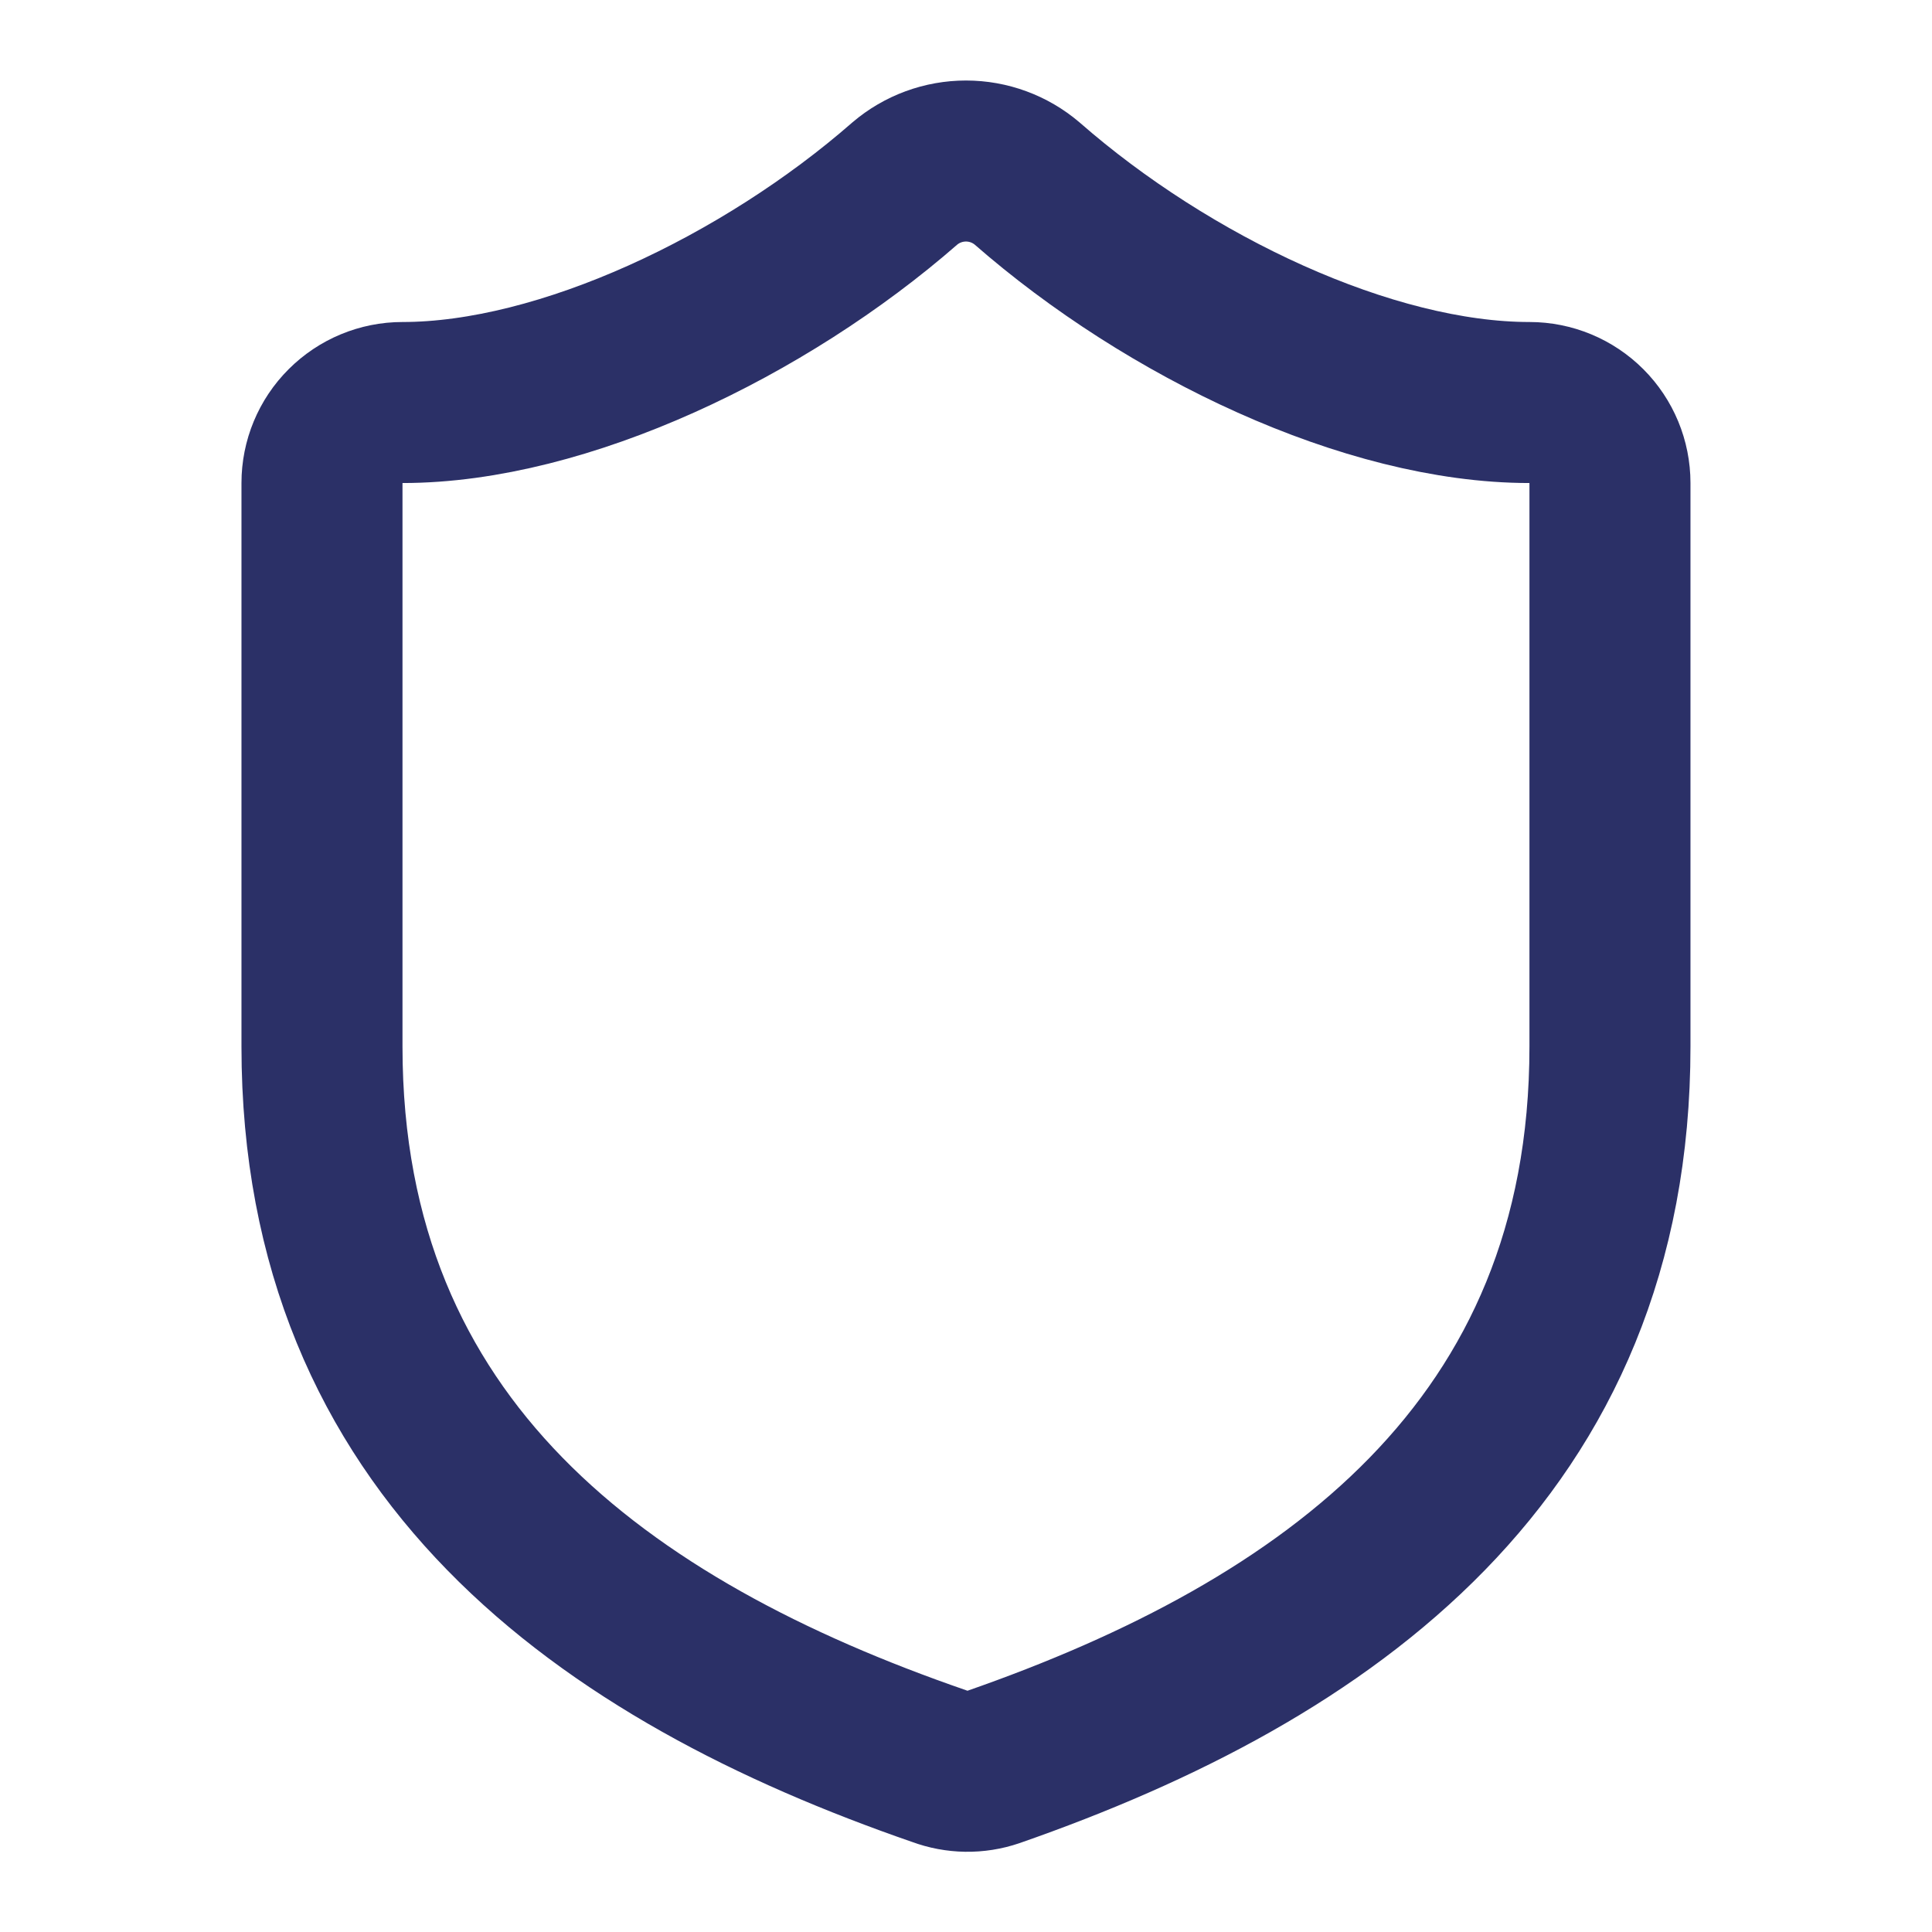 <svg width="32" height="32" viewBox="0 0 32 32" fill="none" xmlns="http://www.w3.org/2000/svg">
<path d="M26.666 17.334C26.666 24 22 27.334 16.453 29.267C16.163 29.366 15.847 29.361 15.56 29.254C10 27.334 5.333 24 5.333 17.334V8C5.333 7.647 5.473 7.308 5.724 7.058C5.974 6.808 6.313 6.667 6.666 6.667C9.333 6.667 12.666 5.067 14.986 3.04C15.269 2.799 15.628 2.667 16 2.667C16.371 2.667 16.73 2.799 17.013 3.04C19.346 5.08 22.666 6.667 25.333 6.667C25.687 6.667 26.026 6.808 26.276 7.058C26.526 7.308 26.666 7.647 26.666 8V17.334Z" stroke="#2B3067" stroke-width="2.667" stroke-linecap="round" stroke-linejoin="round"/>
</svg>
